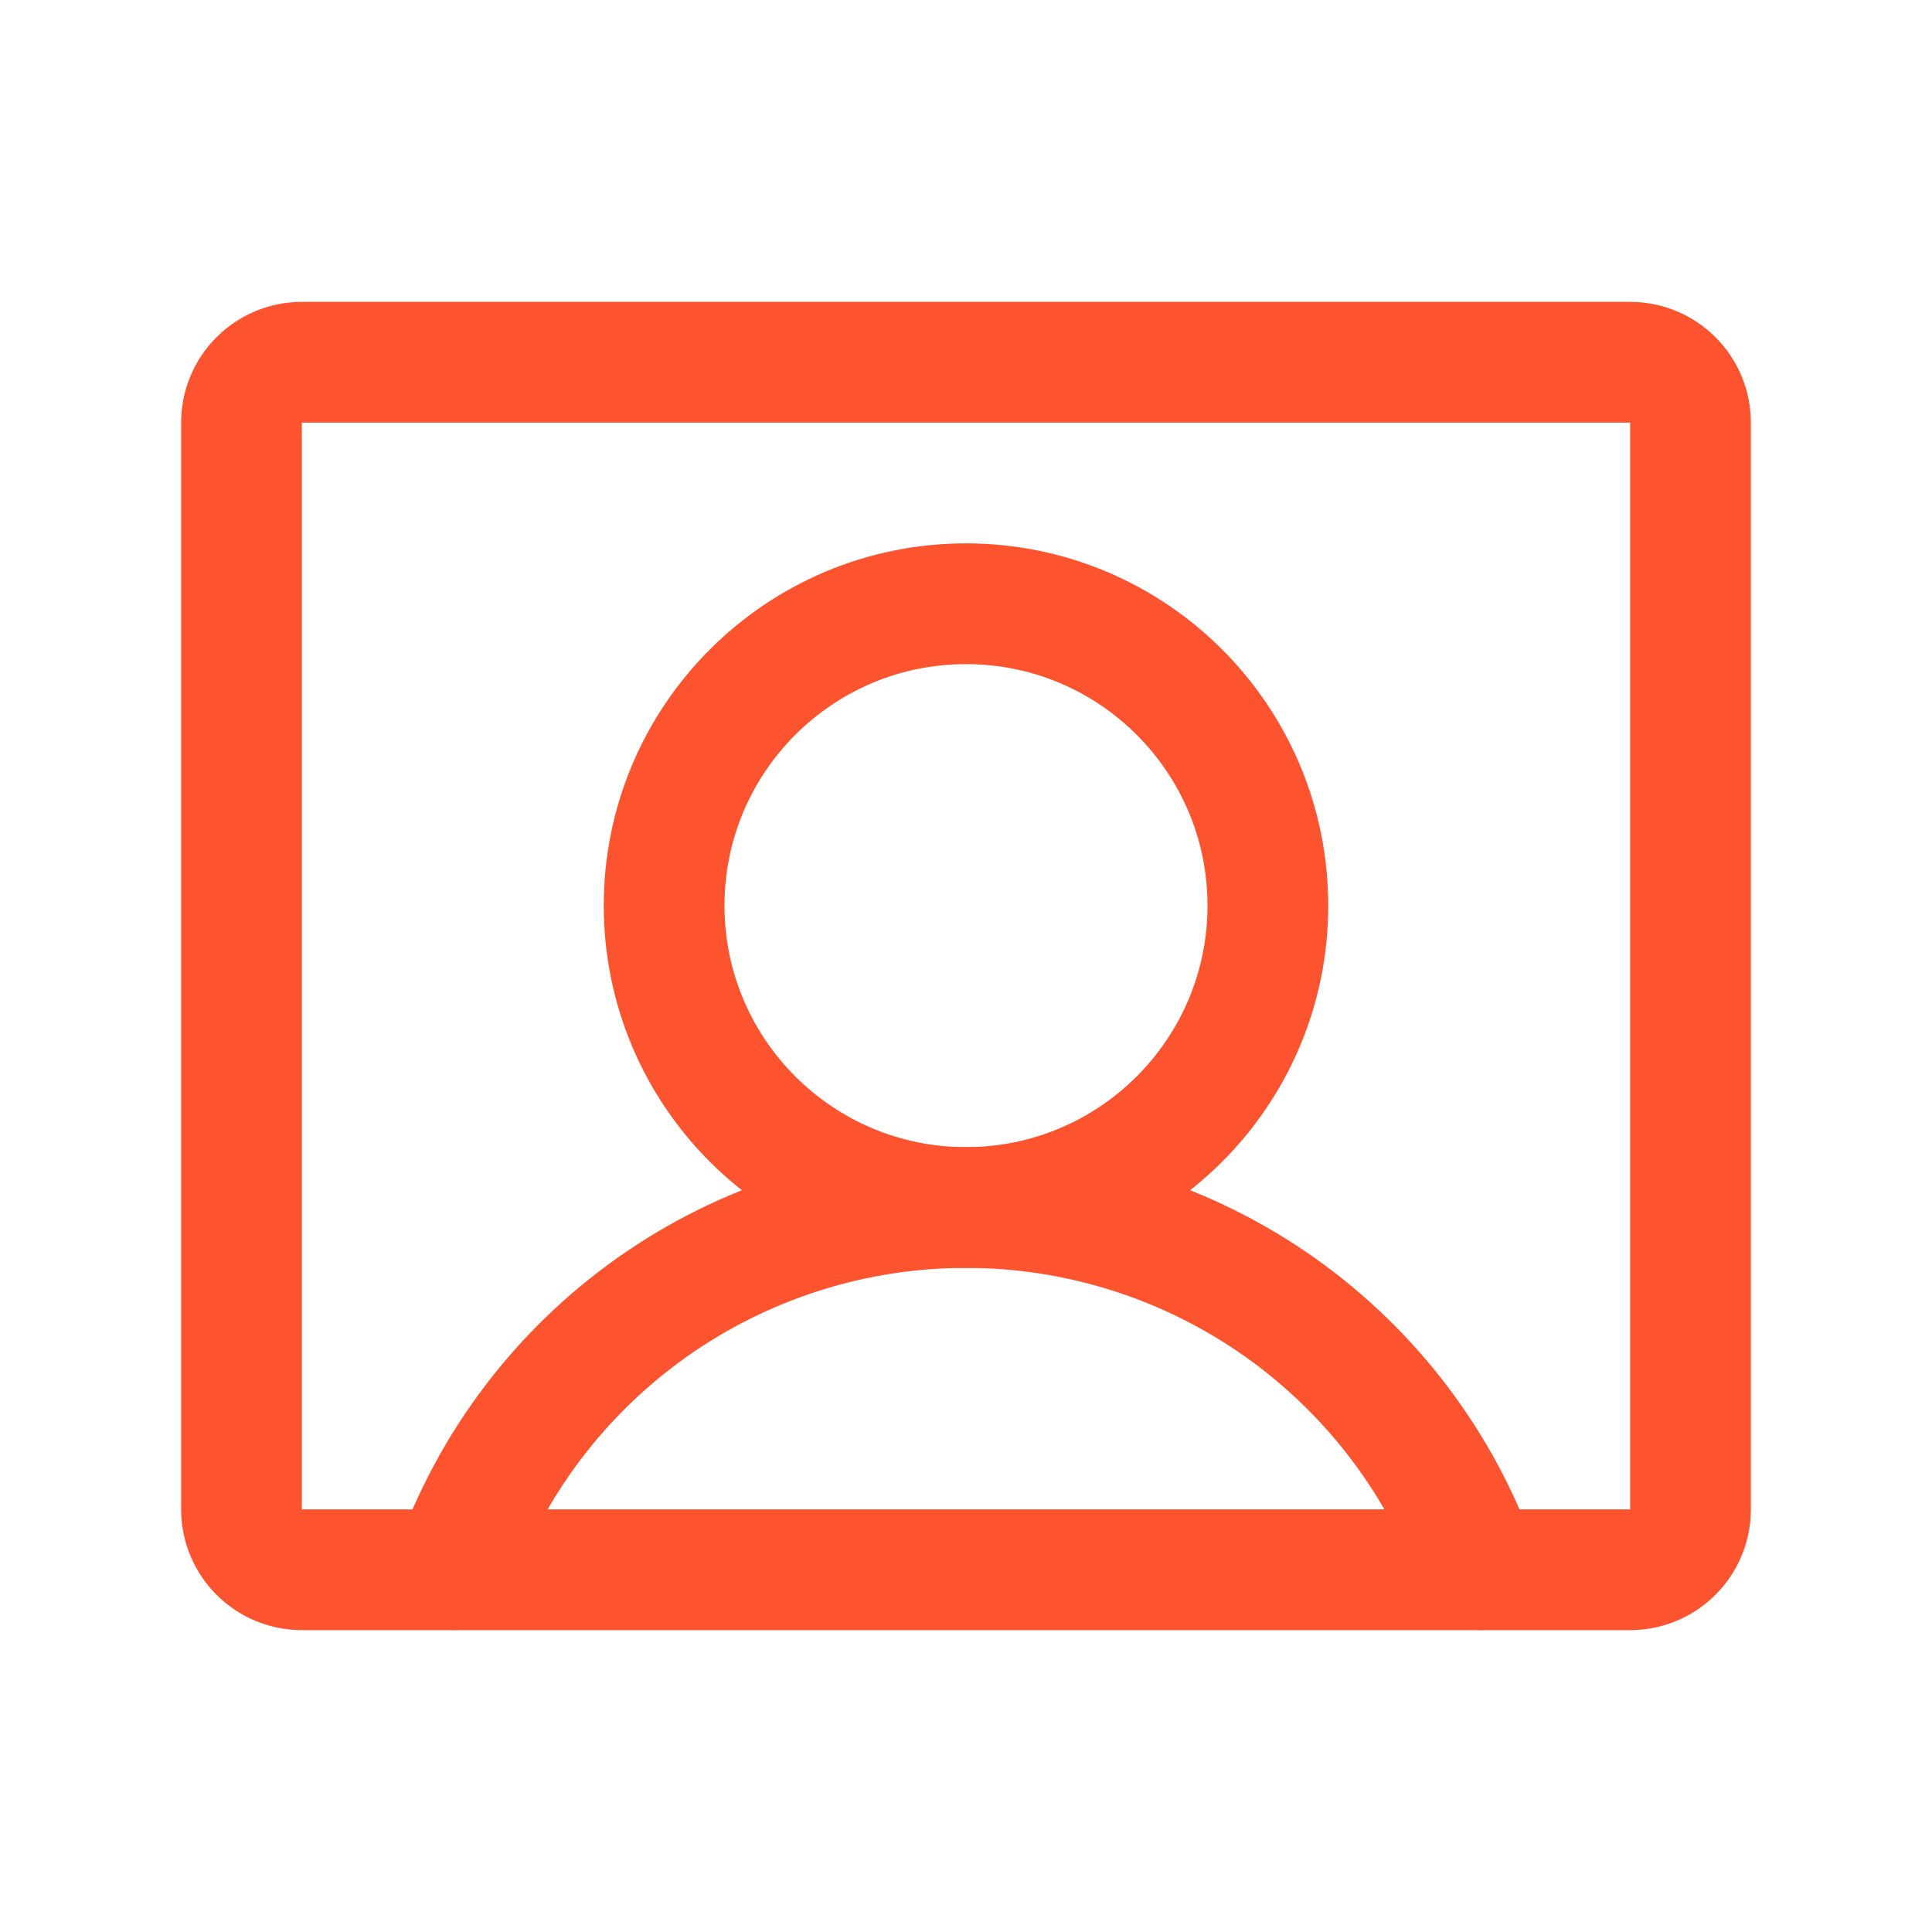 <svg width="32" height="32" viewBox="0 0 32 32" fill="none" xmlns="http://www.w3.org/2000/svg">
<g id="UserRectangle">
<g id="UserRectangle_2">
<path id="Vector" d="M16 20C18.761 20 21 17.761 21 15C21 12.239 18.761 10 16 10C13.239 10 11 12.239 11 15C11 17.761 13.239 20 16 20Z" stroke="#FD532F" stroke-width="2" stroke-linecap="round" stroke-linejoin="round"/>
<path id="Vector_2" d="M27 6H5C4.448 6 4 6.448 4 7V25C4 25.552 4.448 26 5 26H27C27.552 26 28 25.552 28 25V7C28 6.448 27.552 6 27 6Z" stroke="#FD532F" stroke-width="2" stroke-linecap="round" stroke-linejoin="round"/>
<path id="Vector_3" d="M7.513 25.999C8.134 24.245 9.283 22.726 10.803 21.651C12.323 20.577 14.139 20 16 20C17.862 20 19.677 20.577 21.197 21.651C22.717 22.726 23.867 24.245 24.488 25.999" stroke="#FD532F" stroke-width="2" stroke-linecap="round" stroke-linejoin="round"/>
</g>
</g>
</svg>
